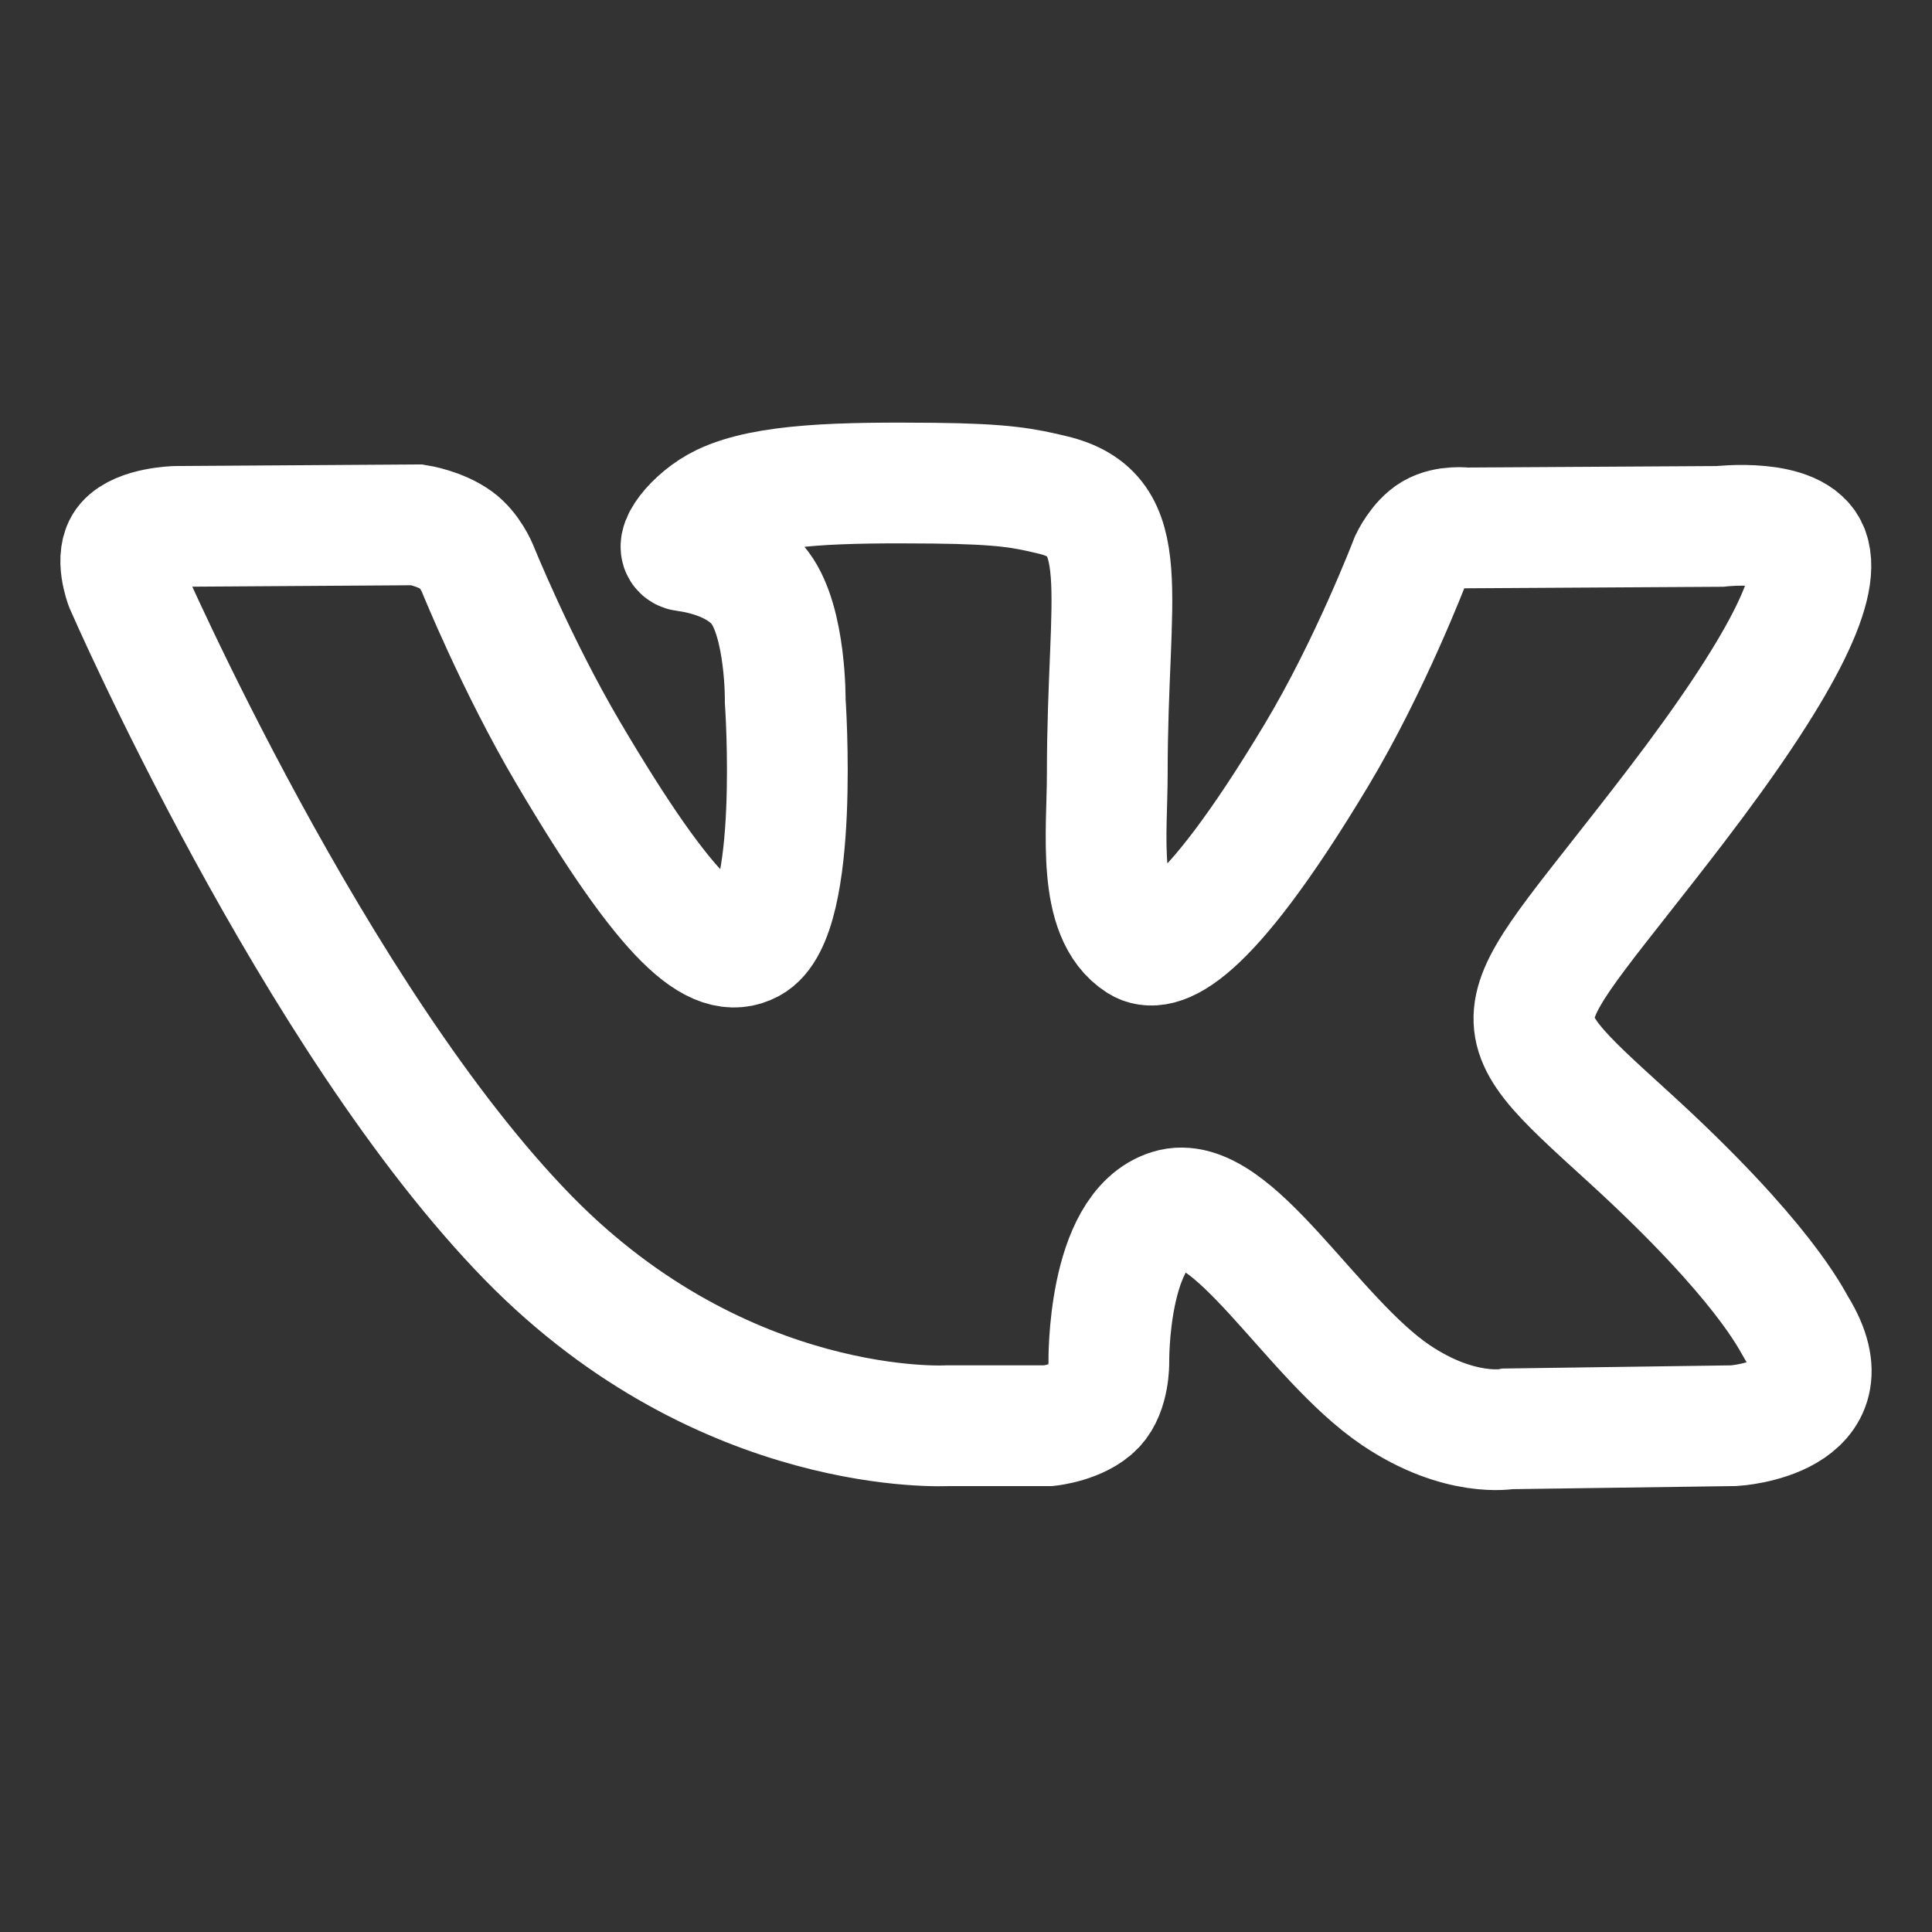 <?xml version="1.0" encoding="UTF-8"?> <svg xmlns="http://www.w3.org/2000/svg" width="32" height="32" viewBox="0 0 32 32" fill="none"><rect x="0" y="0" width="32" height="32" fill="#333333" stroke="none"/> <path fill-rule="evenodd" clip-rule="evenodd" d="M17.373 23.614C17.373 23.614 17.878 23.559 18.137 23.287C18.374 23.036 18.366 22.565 18.366 22.565C18.366 22.565 18.334 20.361 19.377 20.036C20.404 19.716 21.723 22.167 23.122 23.109C24.18 23.822 24.982 23.666 24.982 23.666L28.722 23.614C28.722 23.614 30.678 23.496 29.75 21.986C29.674 21.863 29.21 20.869 26.971 18.829C24.625 16.693 24.939 17.038 27.763 13.343C29.483 11.092 30.171 9.719 29.956 9.131C29.752 8.569 28.486 8.719 28.486 8.719L24.277 8.744C24.277 8.744 23.965 8.702 23.733 8.838C23.507 8.971 23.36 9.282 23.36 9.282C23.36 9.282 22.695 11.023 21.806 12.504C19.931 15.628 19.182 15.793 18.875 15.6C18.162 15.147 18.34 13.782 18.34 12.813C18.34 9.785 18.808 8.522 17.429 8.196C16.972 8.087 16.635 8.015 15.464 8.003C13.962 7.989 12.691 8.009 11.971 8.354C11.491 8.584 11.121 9.098 11.347 9.127C11.625 9.163 12.255 9.294 12.59 9.74C13.021 10.317 13.006 11.61 13.006 11.61C13.006 11.61 13.254 15.175 12.427 15.617C11.86 15.921 11.082 15.301 9.41 12.466C8.554 11.014 7.907 9.409 7.907 9.409C7.907 9.409 7.783 9.11 7.559 8.948C7.29 8.753 6.913 8.693 6.913 8.693L2.913 8.719C2.913 8.719 2.312 8.735 2.091 8.991C1.895 9.219 2.076 9.69 2.076 9.69C2.076 9.69 5.208 16.884 8.755 20.509C12.008 23.832 15.7 23.614 15.7 23.614H17.373Z" stroke="white" stroke-width="2"></path> </svg> 